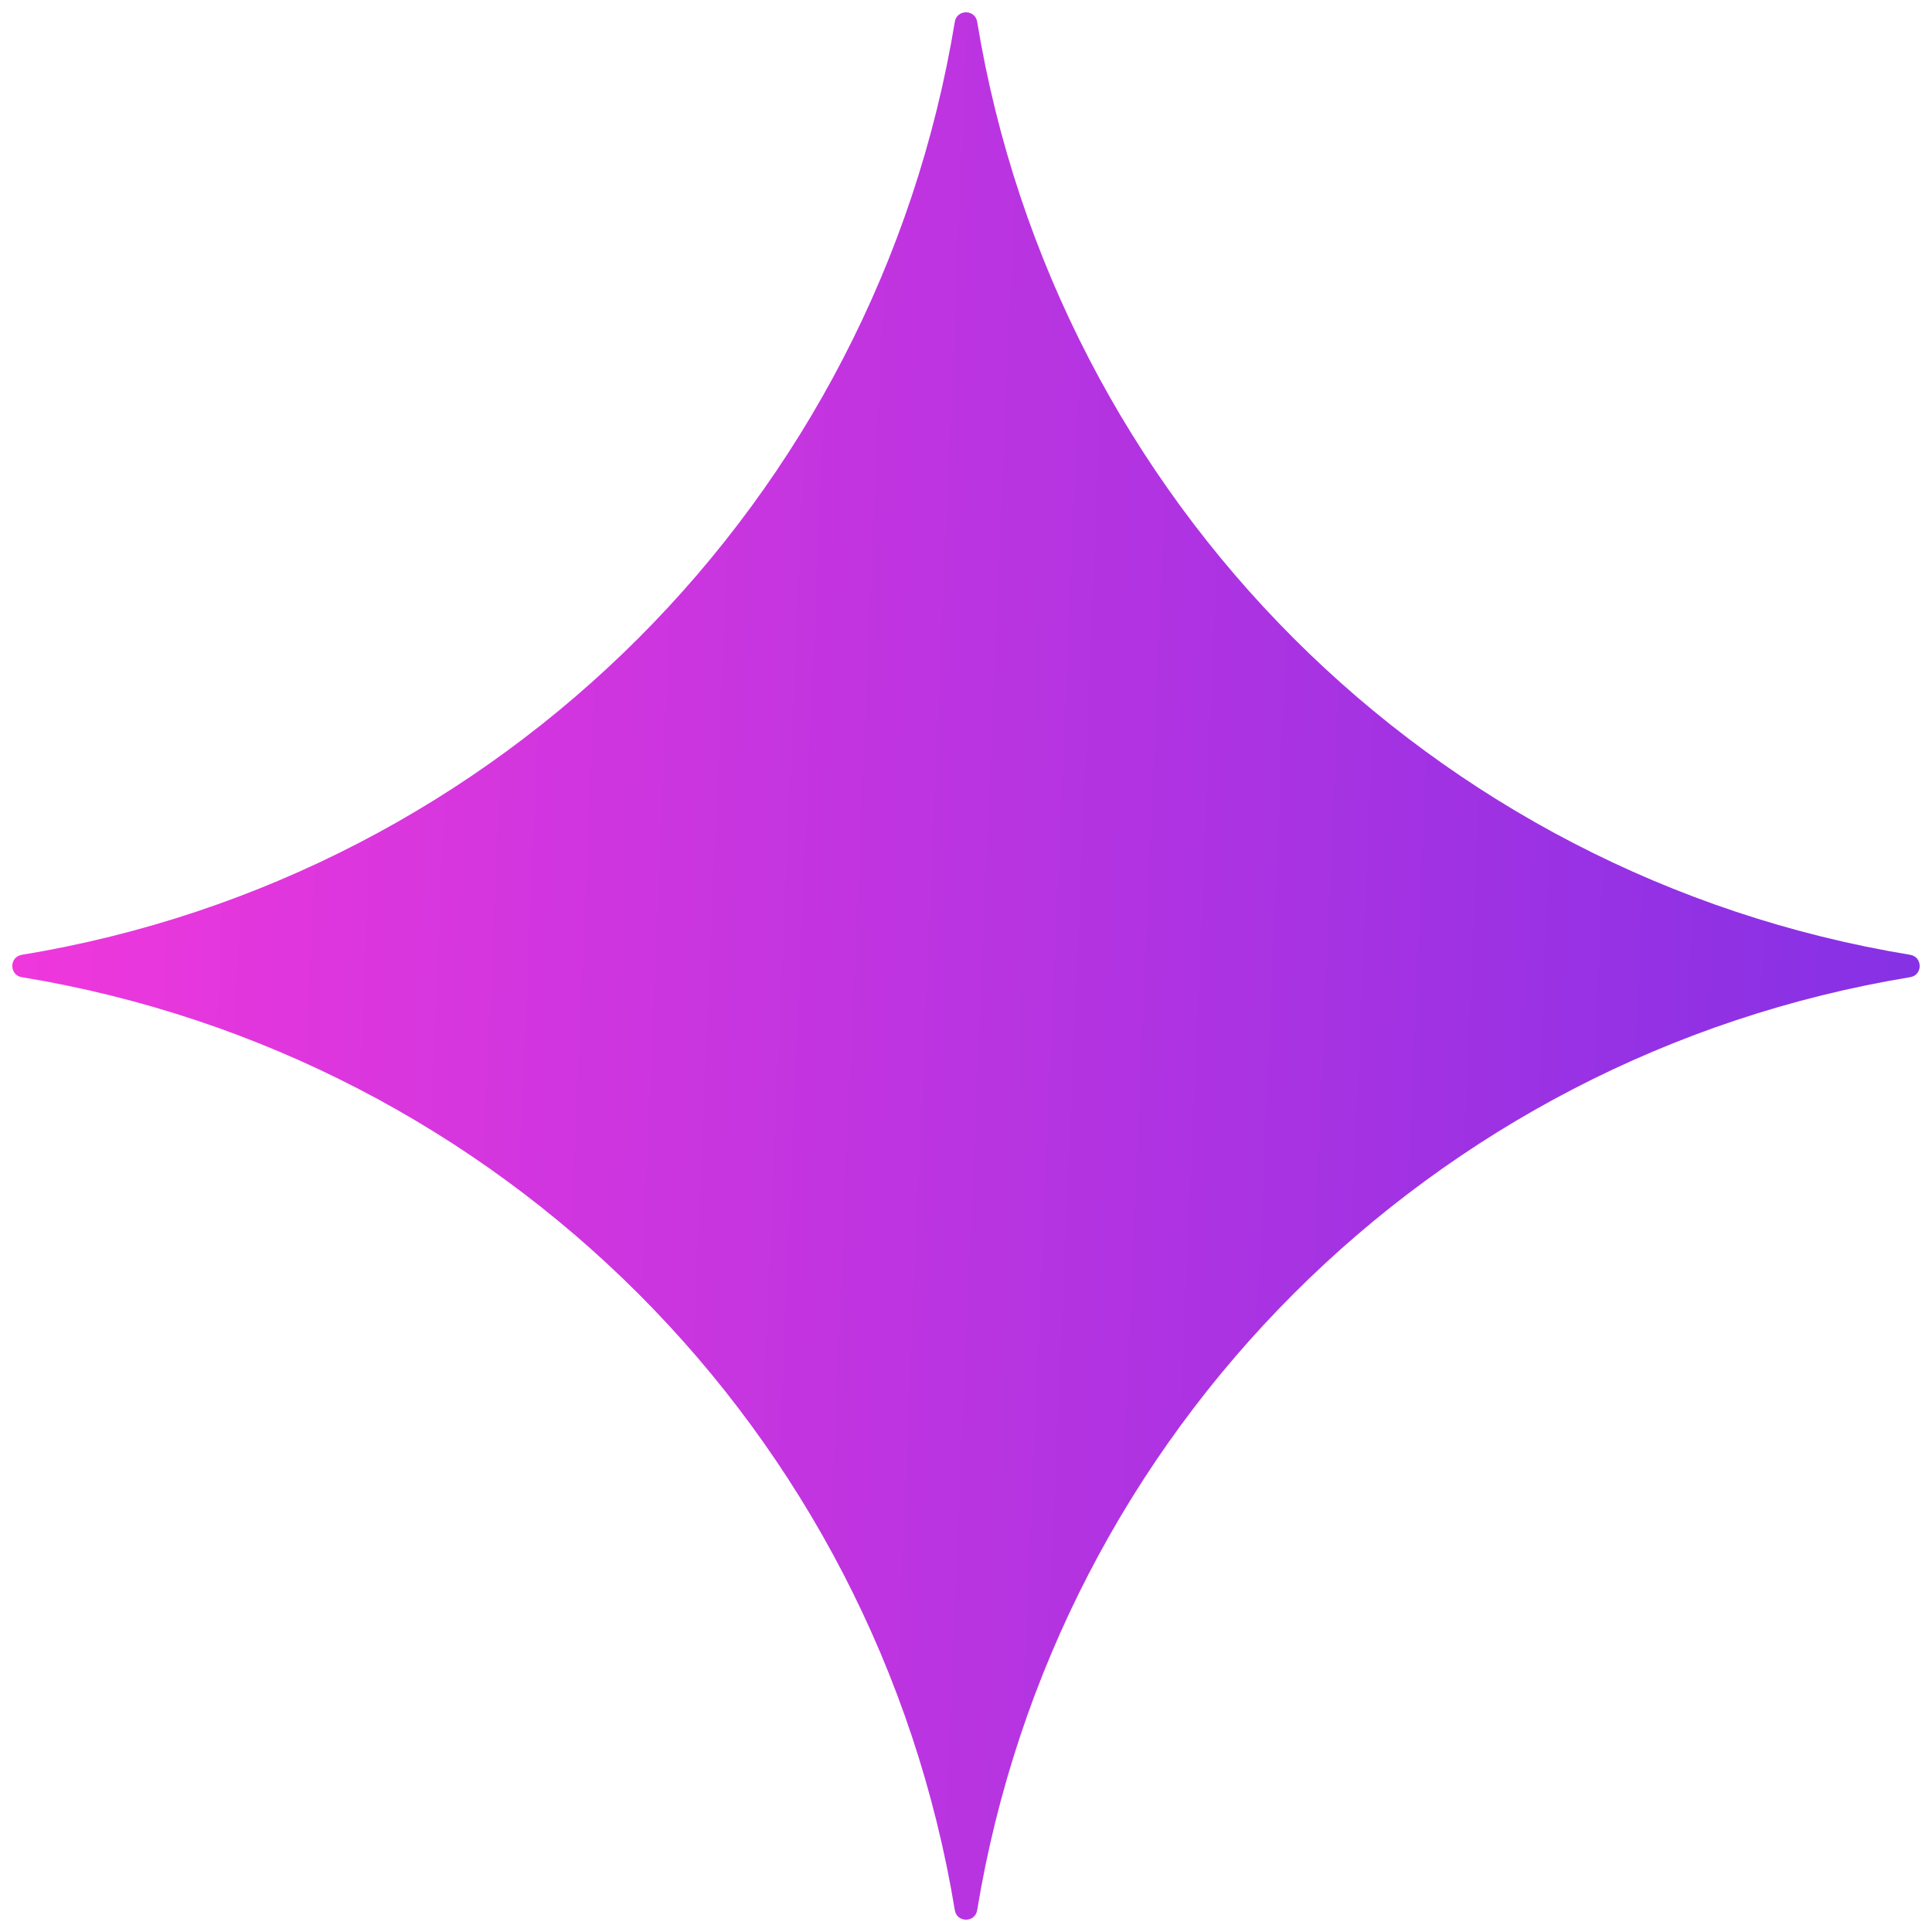 <?xml version="1.0" encoding="UTF-8"?> <svg xmlns="http://www.w3.org/2000/svg" width="42" height="42" viewBox="0 0 42 42" fill="none"> <path d="M20.757 0.474C20.802 0.199 21.198 0.199 21.243 0.474C22.957 10.884 31.116 19.043 41.526 20.757C41.801 20.802 41.801 21.198 41.526 21.243C31.116 22.957 22.957 31.116 21.243 41.526C21.198 41.801 20.802 41.801 20.757 41.526C19.043 31.116 10.884 22.957 0.474 21.243C0.199 21.198 0.199 20.802 0.474 20.757C10.884 19.043 19.043 10.884 20.757 0.474Z" fill="url(#paint0_linear_256_8297)"></path> <defs> <linearGradient id="paint0_linear_256_8297" x1="43.883" y1="43" x2="-4.951" y2="40.929" gradientUnits="userSpaceOnUse"> <stop stop-color="#7E30E6"></stop> <stop offset="1" stop-color="#FA38DB"></stop> </linearGradient> </defs> </svg> 